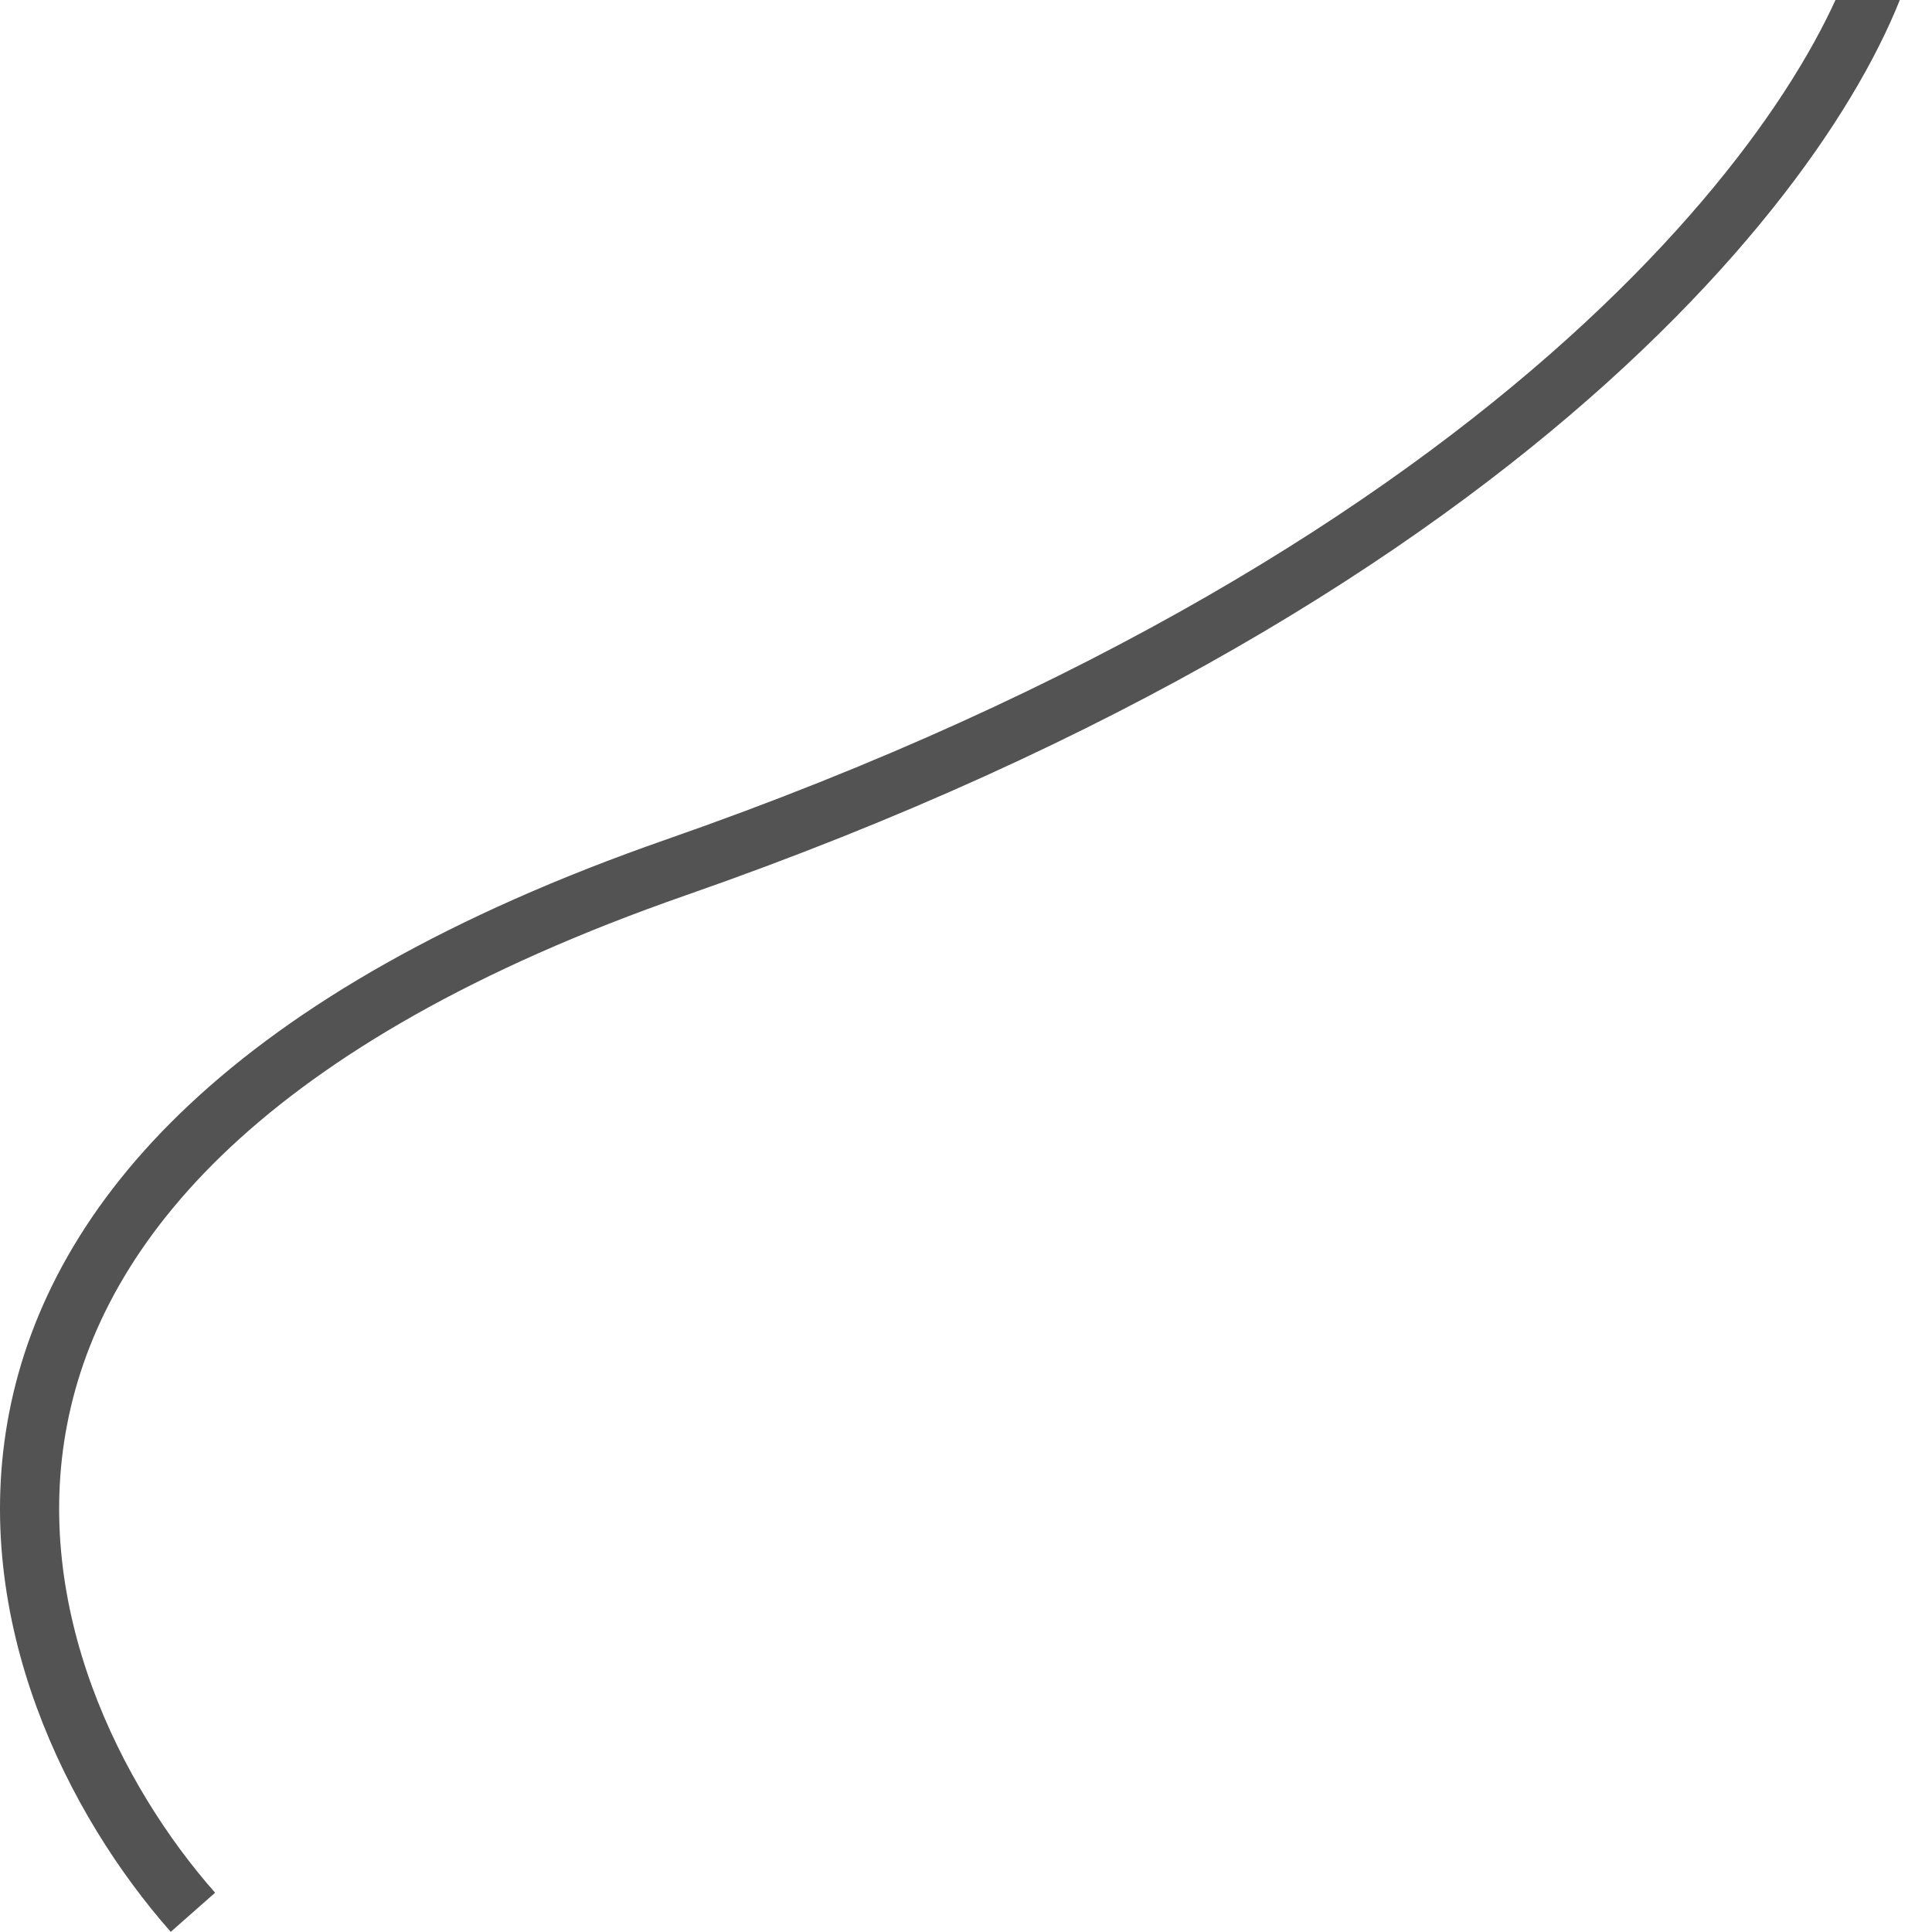 <?xml version="1.0" encoding="UTF-8"?> <svg xmlns="http://www.w3.org/2000/svg" width="98" height="98" viewBox="0 0 98 98" fill="none"><path opacity="0.8" d="M9.786 97C-0.214 85.667 -9.313 59.2 34.286 44C77.884 28.8 93.449 6.333 95.781 -3" stroke="#292929" stroke-width="3"></path></svg> 